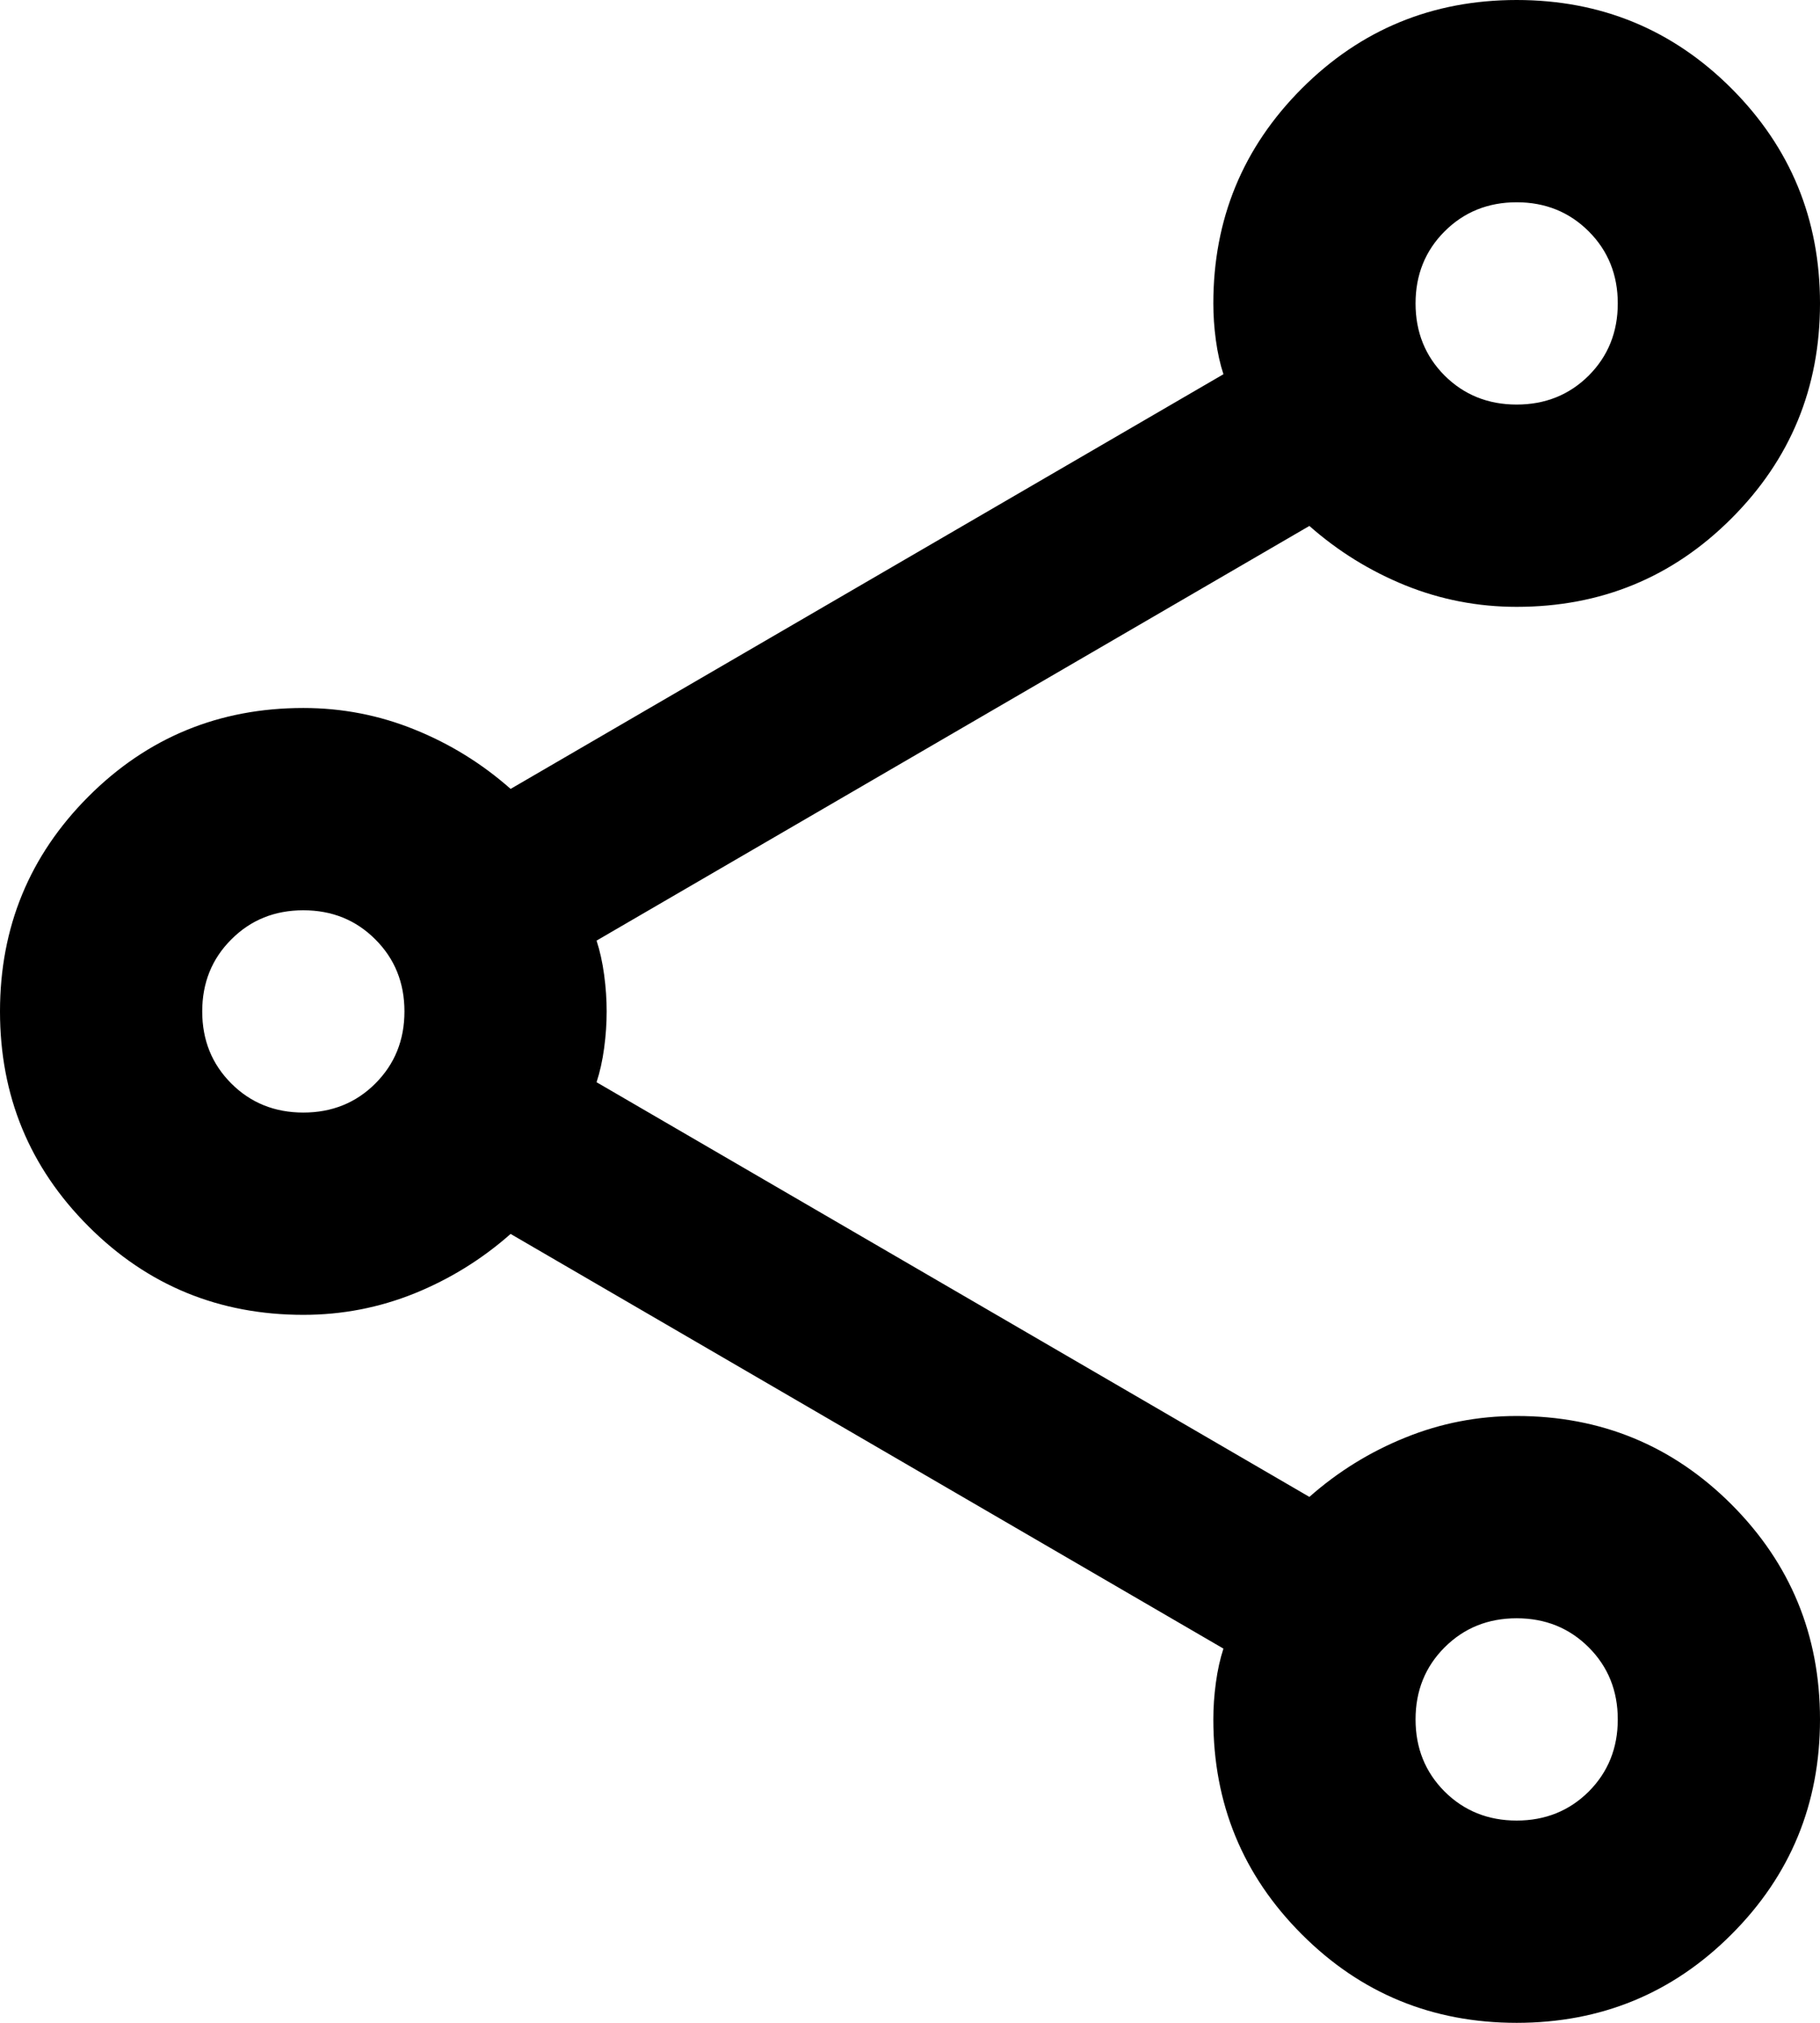 <svg width="18" height="20" viewBox="0 0 18 20" fill="none" xmlns="http://www.w3.org/2000/svg">
<path d="M15 20C14.167 20 13.458 19.709 12.875 19.125C12.292 18.542 12 17.834 12 17C12 16.884 12.008 16.763 12.025 16.638C12.042 16.513 12.067 16.4 12.1 16.3L5.05 12.2C4.767 12.45 4.45 12.646 4.1 12.788C3.75 12.929 3.383 13 3 13C2.167 13 1.458 12.709 0.875 12.125C0.292 11.542 0 10.834 0 10C0 9.167 0.292 8.459 0.875 7.875C1.458 7.292 2.167 7 3 7C3.383 7 3.75 7.071 4.1 7.213C4.45 7.354 4.767 7.55 5.05 7.8L12.1 3.7C12.067 3.6 12.042 3.488 12.025 3.363C12.008 3.238 12 3.117 12 3C12 2.167 12.292 1.459 12.875 0.875C13.458 0.292 14.167 0 15 0C15.833 0 16.542 0.292 17.125 0.875C17.708 1.459 18 2.167 18 3C18 3.834 17.708 4.542 17.125 5.125C16.542 5.709 15.833 6 15 6C14.617 6 14.25 5.929 13.9 5.788C13.55 5.646 13.233 5.45 12.95 5.2L5.9 9.3C5.933 9.4 5.958 9.513 5.975 9.638C5.992 9.763 6 9.884 6 10C6 10.117 5.992 10.238 5.975 10.363C5.958 10.488 5.933 10.6 5.9 10.7L12.95 14.8C13.233 14.55 13.55 14.354 13.9 14.213C14.25 14.071 14.617 14 15 14C15.833 14 16.542 14.292 17.125 14.875C17.708 15.459 18 16.167 18 17C18 17.834 17.708 18.542 17.125 19.125C16.542 19.709 15.833 20 15 20ZM15 4C15.283 4 15.521 3.904 15.713 3.713C15.904 3.521 16 3.284 16 3C16 2.717 15.904 2.479 15.713 2.288C15.521 2.096 15.283 2 15 2C14.717 2 14.479 2.096 14.287 2.288C14.096 2.479 14 2.717 14 3C14 3.284 14.096 3.521 14.287 3.713C14.479 3.904 14.717 4 15 4ZM3 11C3.283 11 3.521 10.904 3.712 10.713C3.904 10.521 4 10.284 4 10C4 9.717 3.904 9.479 3.712 9.288C3.521 9.096 3.283 9 3 9C2.717 9 2.479 9.096 2.288 9.288C2.096 9.479 2 9.717 2 10C2 10.284 2.096 10.521 2.288 10.713C2.479 10.904 2.717 11 3 11ZM15 18C15.283 18 15.521 17.904 15.713 17.713C15.904 17.521 16 17.284 16 17C16 16.717 15.904 16.479 15.713 16.288C15.521 16.096 15.283 16 15 16C14.717 16 14.479 16.096 14.287 16.288C14.096 16.479 14 16.717 14 17C14 17.284 14.096 17.521 14.287 17.713C14.479 17.904 14.717 18 15 18Z" fill="black"/>
</svg>
